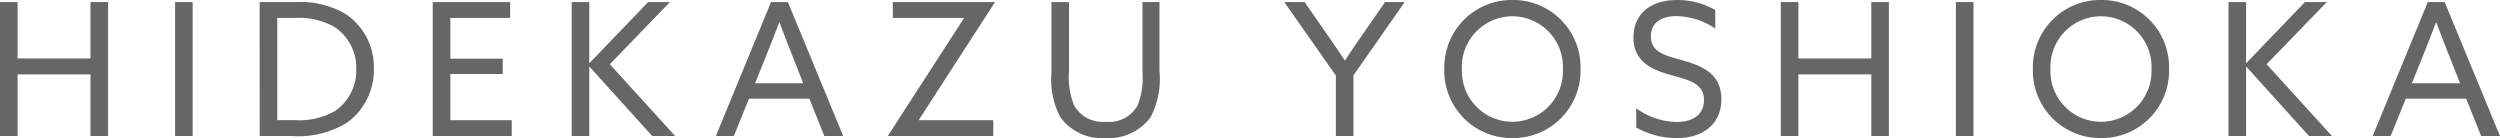 <svg xmlns="http://www.w3.org/2000/svg" width="189.112" height="10.444" viewBox="0 0 189.112 10.444">
  <path id="パス_6170" data-name="パス 6170" d="M1.134,0h1.33V-4.662H7.98V0H9.31V-10.136H7.98v4.27H2.464v-4.27H1.134ZM14.378,0h1.33V-10.136h-1.33Zm6.4,0h2.45A7,7,0,0,0,27.4-1.022,4.909,4.909,0,0,0,29.414-5.11a4.785,4.785,0,0,0-2.268-4.2,6.822,6.822,0,0,0-3.584-.826H20.776Zm1.33-1.2V-8.932h1.3a5.386,5.386,0,0,1,3.052.7,3.7,3.7,0,0,1,1.624,3.164,3.708,3.708,0,0,1-1.638,3.192,5.425,5.425,0,0,1-3.01.672ZM33.866,0h5.978V-1.2H35.2V-4.69h3.962V-5.852H35.2v-3.08h4.522v-1.2H33.866ZM44.38,0h1.33V-5.222l.028-.014L50.47,0h1.736L47.264-5.432l4.55-4.7H50.162L45.738-5.53l-.028-.014v-4.592H44.38ZM55.286,0h1.358l1.148-2.828h4.564L63.49,0h1.428L60.732-10.136H59.458ZM59.08-6.048c.35-.868.686-1.722.994-2.548H60.1c.308.826.644,1.694.966,2.506l.826,2.1h-3.64ZM76.272,0V-1.2H70.658l-.014-.028,5.74-8.876-.014-.028h-7.7v1.2h5.362l.014.028L68.306-.028,68.32,0ZM81.34-1.428a3.886,3.886,0,0,0,3.4,1.582,3.94,3.94,0,0,0,3.43-1.582,6.249,6.249,0,0,0,.672-3.5v-5.208H87.556v5.278A5.577,5.577,0,0,1,87.178-2.3,2.454,2.454,0,0,1,84.8-1.078,2.5,2.5,0,0,1,82.39-2.3,5.719,5.719,0,0,1,82-4.914v-5.222h-1.33v5.362A6.122,6.122,0,0,0,81.34-1.428ZM102.186,0h1.33V-4.592l3.878-5.544H105.91L104.2-7.672c-.462.672-.9,1.3-1.316,1.946h-.028c-.434-.658-.882-1.3-1.316-1.932L99.82-10.136H98.28l3.906,5.558Zm8.2-5.068A5.094,5.094,0,0,0,115.542.154a5.094,5.094,0,0,0,5.152-5.222,5.094,5.094,0,0,0-5.152-5.222A5.094,5.094,0,0,0,110.39-5.068Zm1.33,0a3.832,3.832,0,0,1,3.822-3.99,3.832,3.832,0,0,1,3.822,3.99,3.832,3.832,0,0,1-3.822,3.99A3.832,3.832,0,0,1,111.72-5.068ZM124.908-.644a6.249,6.249,0,0,0,3.052.8c2.03,0,3.388-1.092,3.388-2.94,0-1.932-1.456-2.52-2.926-2.94-1.232-.35-2.408-.56-2.408-1.82,0-1.036.8-1.526,1.932-1.526a5.415,5.415,0,0,1,2.94.938v-1.4a5.724,5.724,0,0,0-2.912-.756c-1.974,0-3.276,1.036-3.276,2.828,0,1.848,1.386,2.436,2.814,2.842,1.33.378,2.52.6,2.52,1.9,0,1.106-.854,1.652-2.058,1.652A5.3,5.3,0,0,1,124.908-2.1ZM135.842,0h1.33V-4.662h5.516V0h1.33V-10.136h-1.33v4.27h-5.516v-4.27h-1.33Zm13.244,0h1.33V-10.136h-1.33Zm5.824-5.068A5.094,5.094,0,0,0,160.062.154a5.094,5.094,0,0,0,5.152-5.222,5.094,5.094,0,0,0-5.152-5.222A5.094,5.094,0,0,0,154.91-5.068Zm1.33,0a3.832,3.832,0,0,1,3.822-3.99,3.832,3.832,0,0,1,3.822,3.99,3.832,3.832,0,0,1-3.822,3.99A3.832,3.832,0,0,1,156.24-5.068ZM169.708,0h1.33V-5.222l.028-.014L175.8,0h1.736l-4.942-5.432,4.55-4.7H175.49L171.066-5.53l-.028-.014v-4.592h-1.33Zm10.906,0h1.358l1.148-2.828h4.564L188.818,0h1.428L186.06-10.136h-1.274Zm3.794-6.048c.35-.868.686-1.722.994-2.548h.028c.308.826.644,1.694.966,2.506l.826,2.1h-3.64Z" transform="translate(-1.134 10.29)" fill="#666"/>
</svg>
